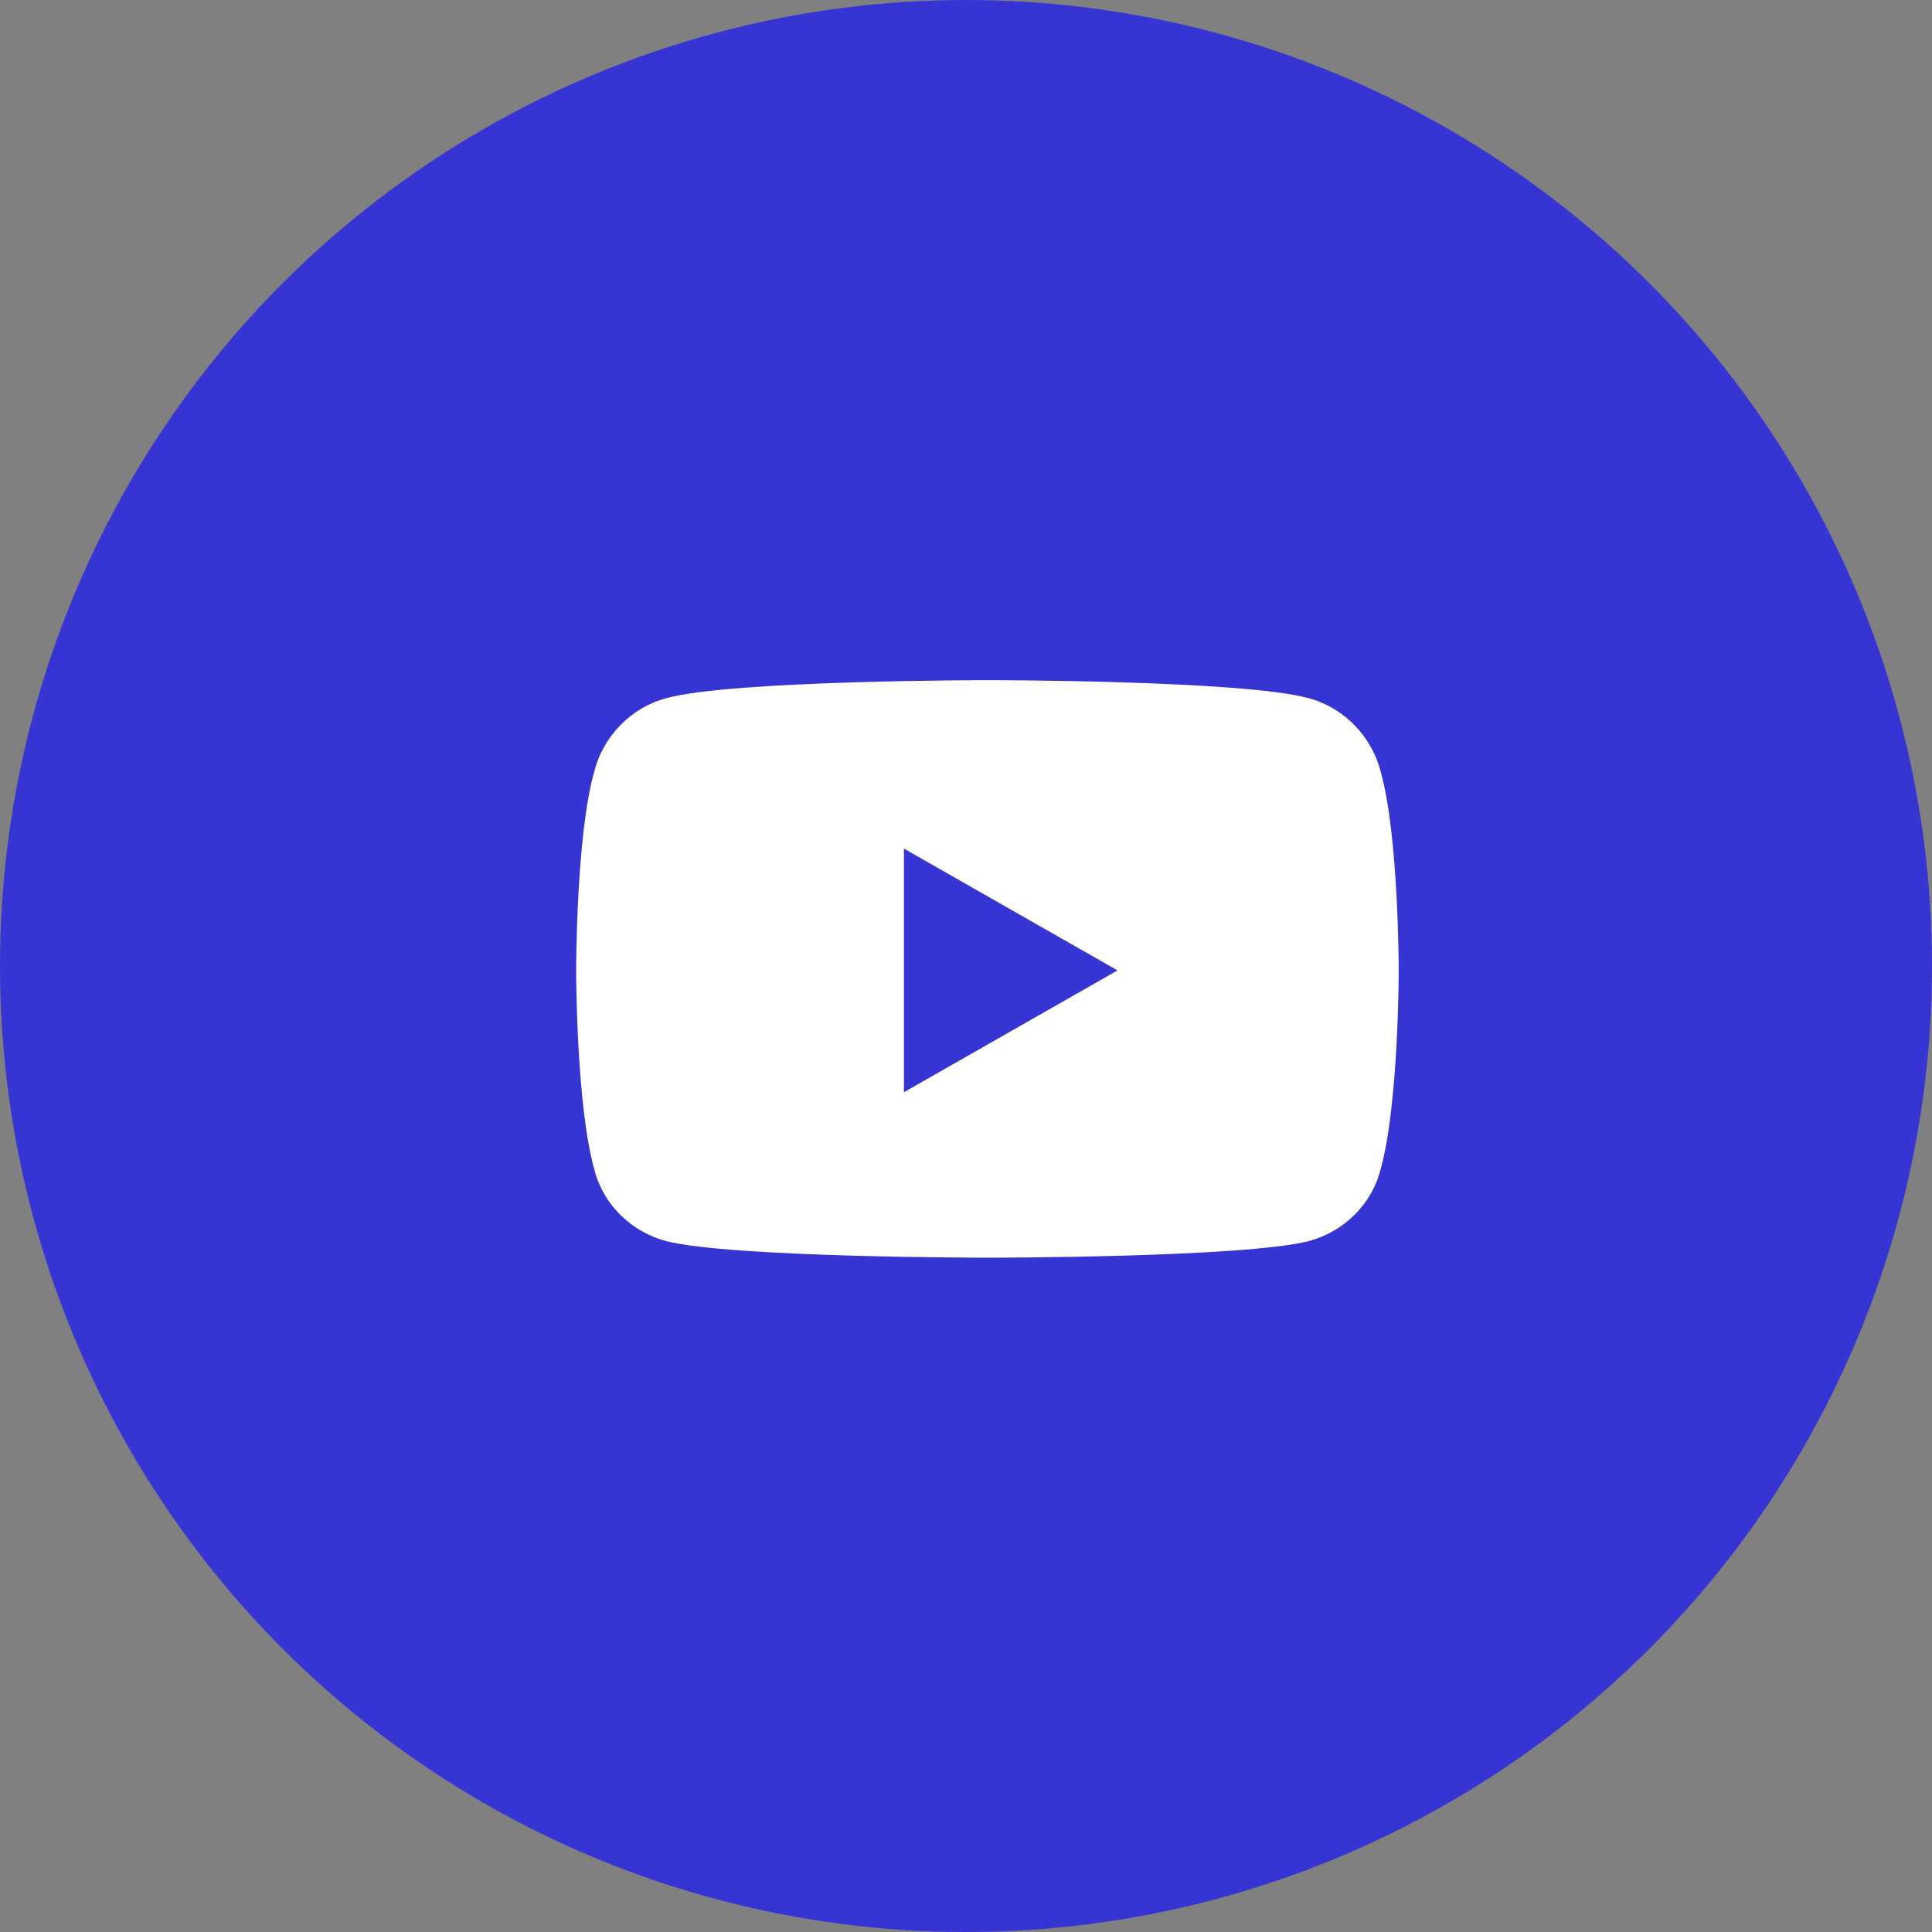 <svg fill="none" height="42" viewBox="0 0 42 42" width="42" xmlns="http://www.w3.org/2000/svg"><rect x="0" y="0" width="42" height="42" fill="#808080" stroke="none"/><circle cx="21" cy="21" fill="#3734d4" r="21"/><path d="m30.015 16.78c-.196-.785-.817-1.406-1.569-1.602-1.406-.392-6.964-.392-6.964-.392s-5.591 0-6.996.392c-.752.196-1.373.817-1.569 1.602-.392 1.373-.392 4.316-.392 4.316s0 2.91.392 4.316c.196.785.817 1.373 1.569 1.569 1.406.36 6.996.36 6.996.36s5.558 0 6.964-.36c.752-.196 1.373-.785 1.569-1.569.392-1.406.392-4.316.392-4.316s0-2.942-.392-4.316zm-10.364 6.964v-5.296l4.643 2.648z" fill="#fff"/></svg>